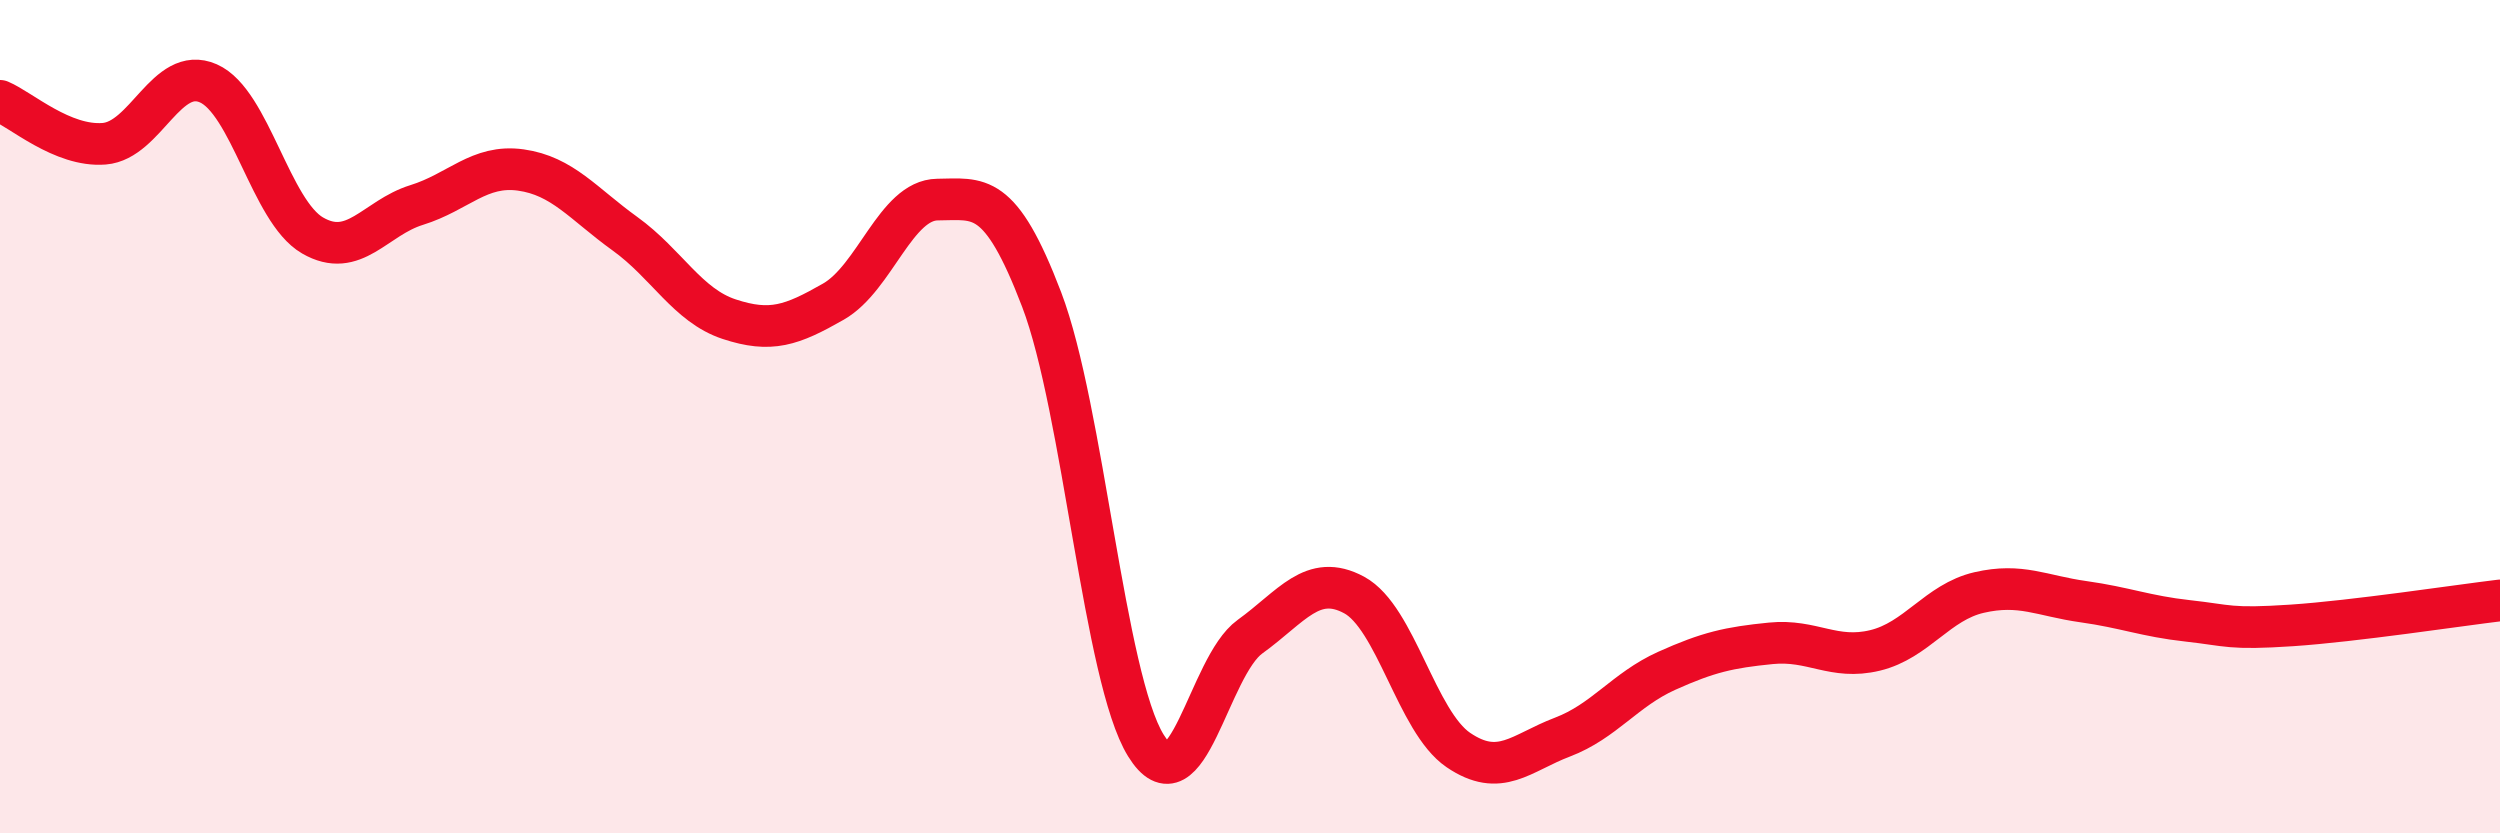 
    <svg width="60" height="20" viewBox="0 0 60 20" xmlns="http://www.w3.org/2000/svg">
      <path
        d="M 0,2.42 C 0.5,2.63 1.5,3.53 2.5,3.45 C 3.5,3.37 4,1.56 5,2 C 6,2.44 6.5,5.07 7.5,5.65 C 8.5,6.23 9,5.23 10,4.92 C 11,4.61 11.5,3.94 12.5,4.08 C 13.5,4.22 14,4.89 15,5.61 C 16,6.33 16.5,7.33 17.5,7.66 C 18.5,7.99 19,7.81 20,7.24 C 21,6.67 21.5,4.8 22.5,4.79 C 23.5,4.78 24,4.57 25,7.19 C 26,9.81 26.5,16.27 27.5,17.89 C 28.5,19.51 29,16 30,15.28 C 31,14.56 31.5,13.74 32.5,14.28 C 33.5,14.82 34,17.32 35,18 C 36,18.68 36.5,18.07 37.5,17.69 C 38.5,17.31 39,16.55 40,16.1 C 41,15.65 41.5,15.54 42.5,15.44 C 43.5,15.34 44,15.85 45,15.61 C 46,15.37 46.5,14.45 47.5,14.22 C 48.5,13.99 49,14.3 50,14.44 C 51,14.58 51.5,14.79 52.5,14.9 C 53.5,15.01 53.5,15.11 55,15.01 C 56.5,14.91 59,14.53 60,14.41L60 20L0 20Z"
        fill="#EB0A25"
        opacity="0.1"
        stroke-linecap="round"
        stroke-linejoin="round"
      />
      <path
        d="M 0,2.42 C 0.5,2.63 1.5,3.53 2.5,3.45 C 3.5,3.37 4,1.56 5,2 C 6,2.44 6.5,5.07 7.5,5.65 C 8.5,6.23 9,5.23 10,4.92 C 11,4.61 11.5,3.94 12.5,4.08 C 13.5,4.22 14,4.89 15,5.61 C 16,6.33 16.5,7.33 17.5,7.66 C 18.5,7.99 19,7.81 20,7.24 C 21,6.67 21.5,4.8 22.5,4.79 C 23.5,4.78 24,4.57 25,7.19 C 26,9.81 26.5,16.27 27.5,17.89 C 28.5,19.51 29,16 30,15.28 C 31,14.56 31.5,13.74 32.5,14.28 C 33.5,14.82 34,17.32 35,18 C 36,18.68 36.5,18.07 37.5,17.69 C 38.5,17.31 39,16.55 40,16.1 C 41,15.65 41.5,15.54 42.5,15.44 C 43.5,15.34 44,15.85 45,15.61 C 46,15.37 46.5,14.45 47.5,14.22 C 48.5,13.99 49,14.3 50,14.44 C 51,14.58 51.5,14.79 52.5,14.9 C 53.5,15.01 53.5,15.11 55,15.01 C 56.5,14.91 59,14.53 60,14.41"
        stroke="#EB0A25"
        stroke-width="1"
        fill="none"
        stroke-linecap="round"
        stroke-linejoin="round"
      />
    </svg>
  